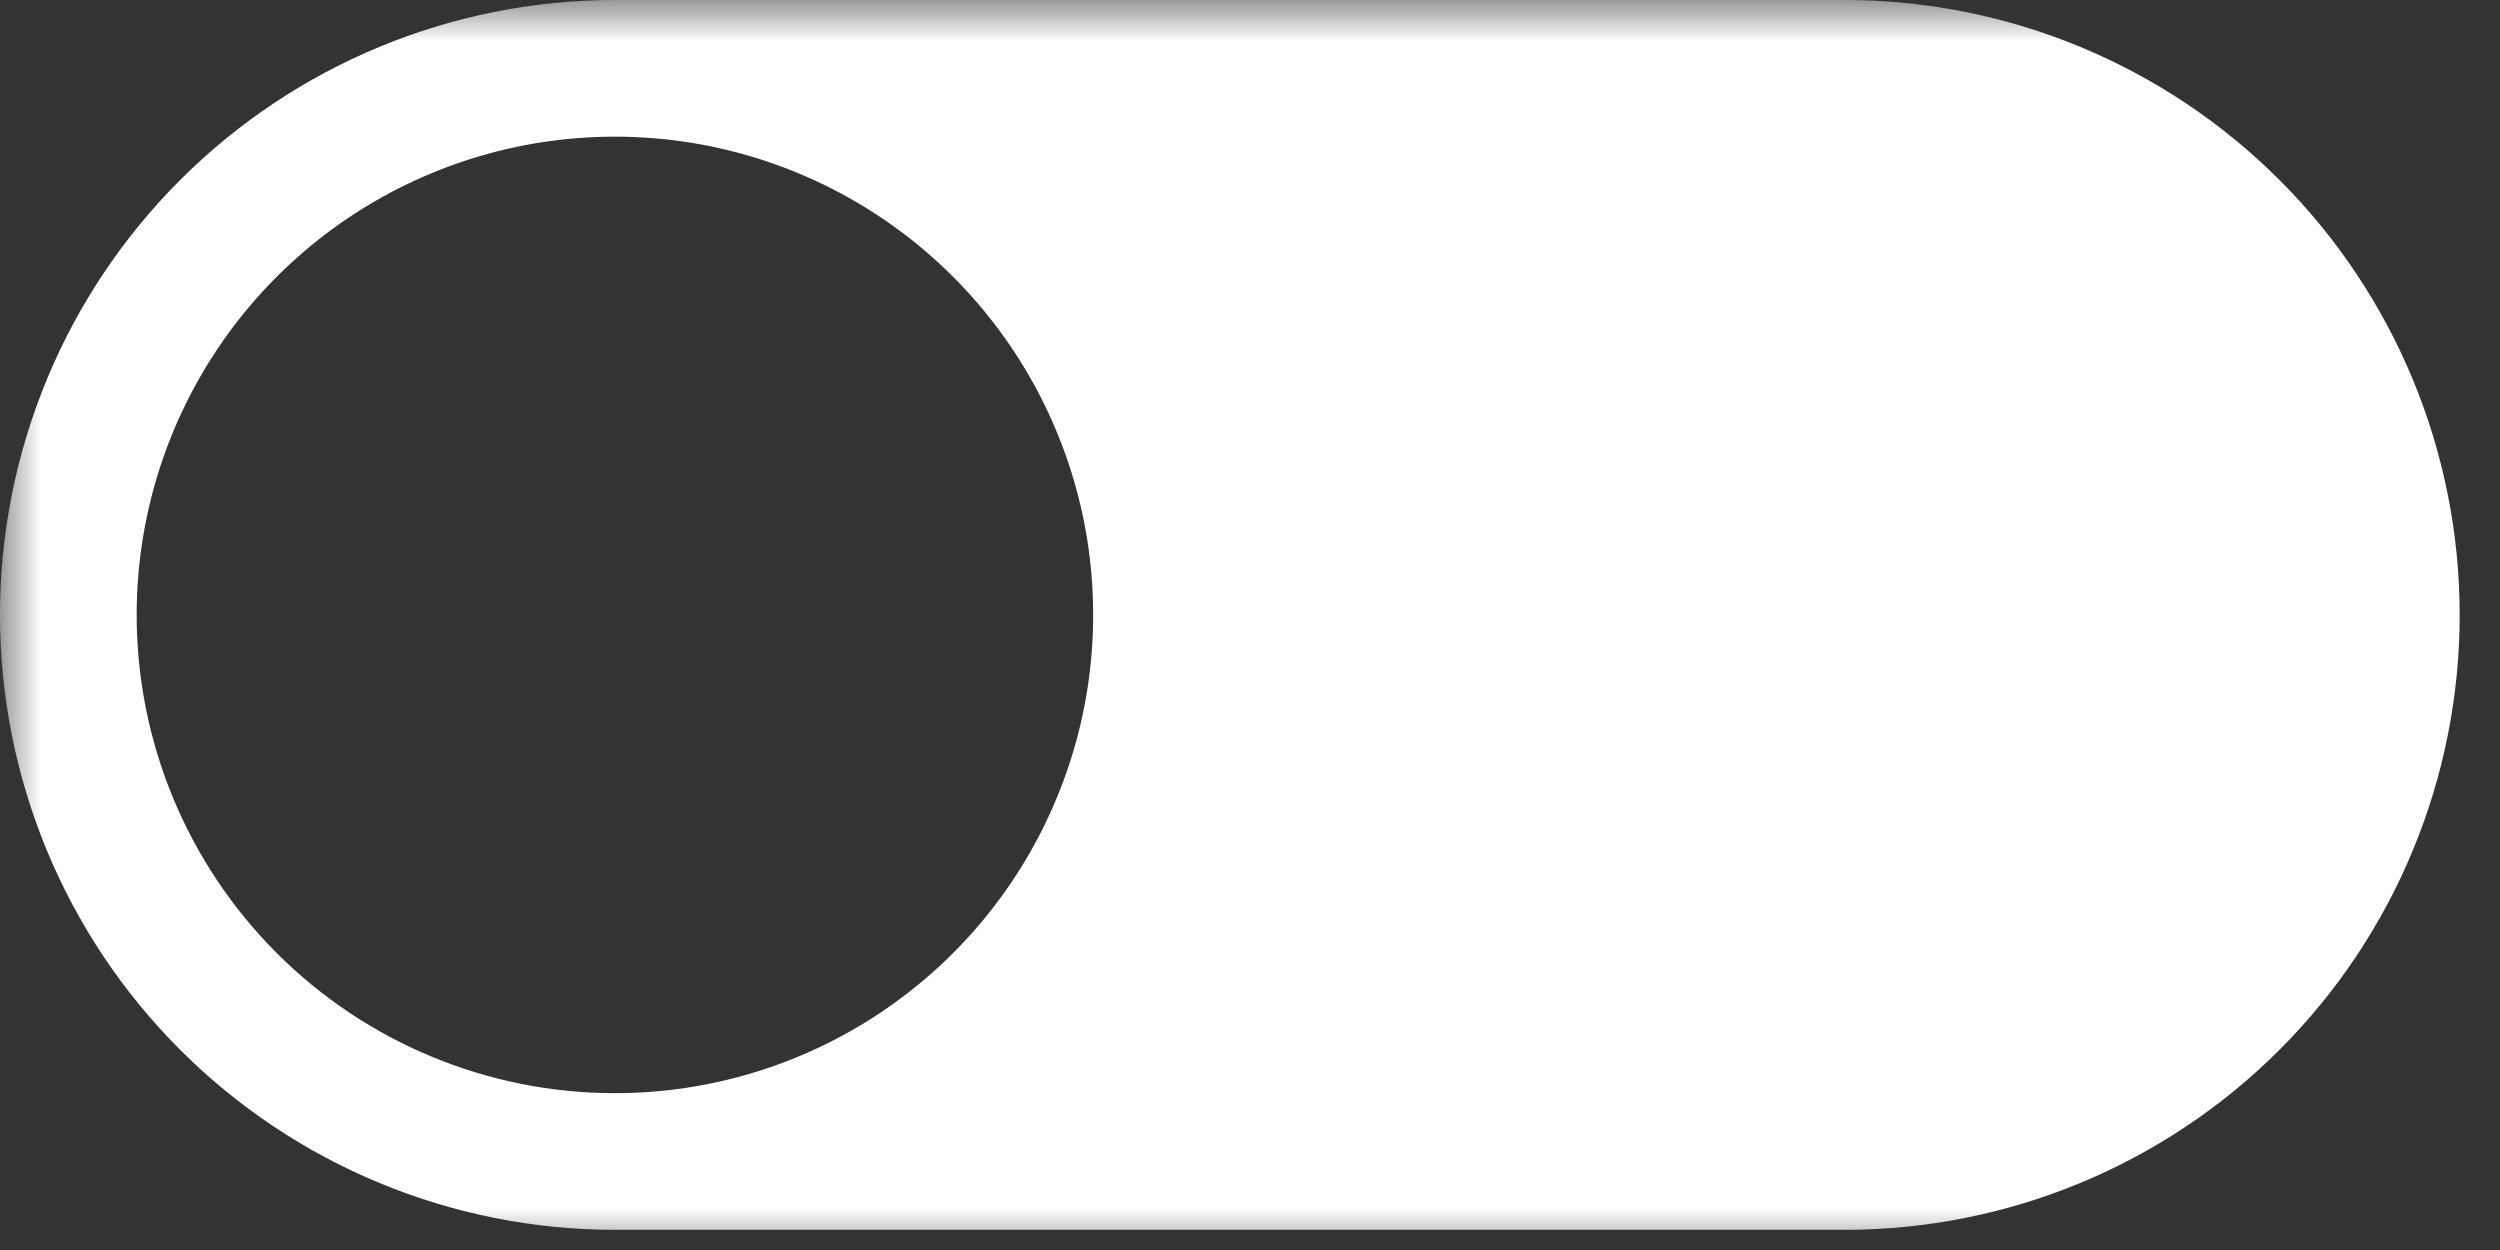 <svg width="30" height="15" viewBox="0 0 30 15" fill="none" xmlns="http://www.w3.org/2000/svg">
<rect x="0" y="0" width="30" height="15" fill="#333333" stroke="none"/>
<g clip-path="url(#clip0_1015_270)">
<mask id="mask0_1015_270" style="mask-type:luminance" maskUnits="userSpaceOnUse" x="0" y="0" width="30" height="15">
<path d="M30 0H0V15H30V0Z" fill="white"/>
</mask>
<g mask="url(#mask0_1015_270)">
<path d="M22.137 0H7.379C5.422 0 3.545 0.777 2.161 2.161C0.777 3.545 0 5.422 0 7.379C0 9.336 0.777 11.213 2.161 12.597C3.545 13.981 5.422 14.758 7.379 14.758H22.137C24.094 14.758 25.971 13.981 27.355 12.597C28.739 11.213 29.516 9.336 29.516 7.379C29.516 5.422 28.739 3.545 27.355 2.161C25.971 0.777 24.094 0 22.137 0ZM1.64 7.379C1.64 6.244 1.977 5.134 2.607 4.191C3.238 3.247 4.134 2.511 5.183 2.077C6.231 1.642 7.385 1.529 8.499 1.75C9.612 1.972 10.634 2.518 11.437 3.321C12.24 4.124 12.786 5.146 13.008 6.259C13.229 7.373 13.116 8.527 12.681 9.575C12.247 10.624 11.511 11.52 10.567 12.151C9.624 12.781 8.514 13.118 7.379 13.118C5.857 13.118 4.397 12.513 3.321 11.437C2.245 10.361 1.64 8.901 1.64 7.379Z" fill="white"/>
</g>
</g>
<defs>
<clipPath id="clip0_1015_270">
<rect width="30" height="15" fill="white"/>
</clipPath>
</defs>
</svg>
